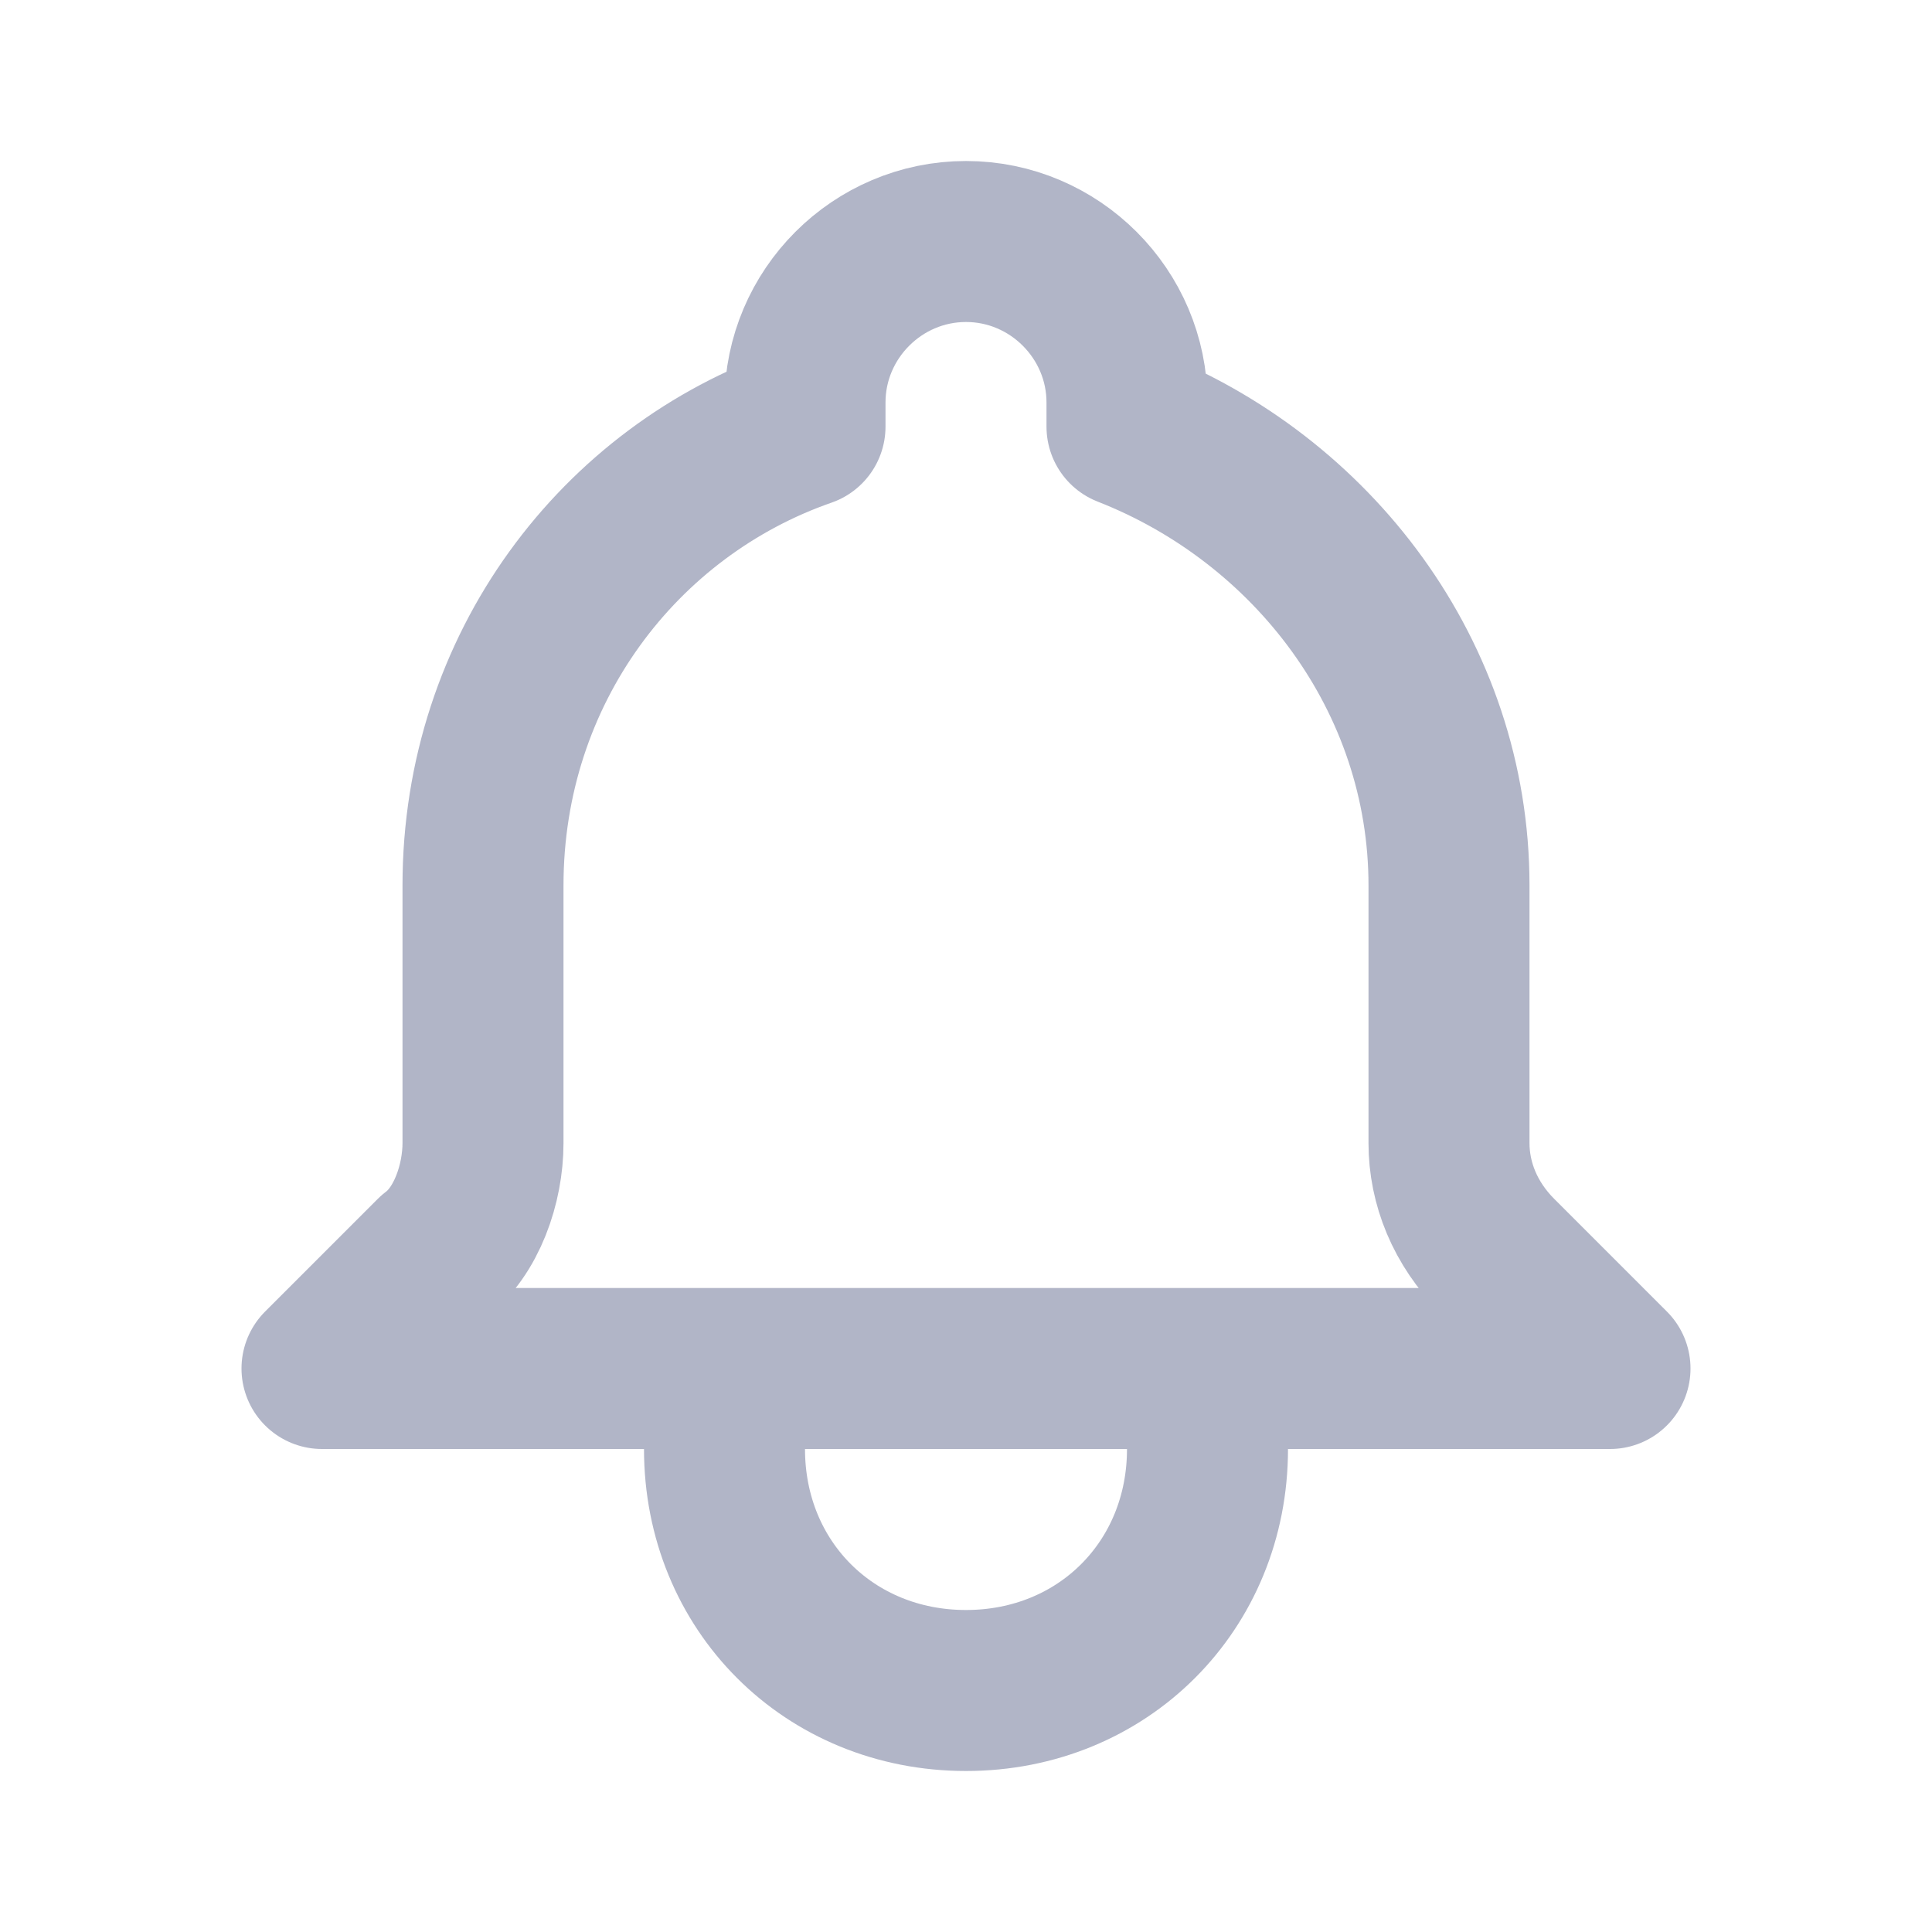 <?xml version="1.0" encoding="utf-8"?>
<!-- Generator: Adobe Illustrator 26.3.1, SVG Export Plug-In . SVG Version: 6.00 Build 0)  -->
<svg version="1.1" id="Capa_1" xmlns="http://www.w3.org/2000/svg" xmlns:xlink="http://www.w3.org/1999/xlink" x="0px" y="0px"
	 viewBox="0 0 24 24" style="enable-background:new 0 0 24 24;" xml:space="preserve">
<style type="text/css">
	.st0{fill:none;stroke:#B1B5C7;stroke-width:2;stroke-linecap:round;stroke-linejoin:round;}
</style>
<path class="st0" d="M15,17h5l-1.4-1.4c-0.4-0.4-0.6-0.9-0.6-1.4V11c0-2.6-1.7-4.8-4-5.7V5c0-1.1-0.9-2-2-2s-2,0.9-2,2v0.3
	c-2.3,0.8-4,3-4,5.7v3.2c0,0.5-0.2,1.1-0.6,1.4L4,17h5 M15,17v1c0,1.7-1.3,3-3,3s-3-1.3-3-3v-1 M15,17H9"/>
</svg>
